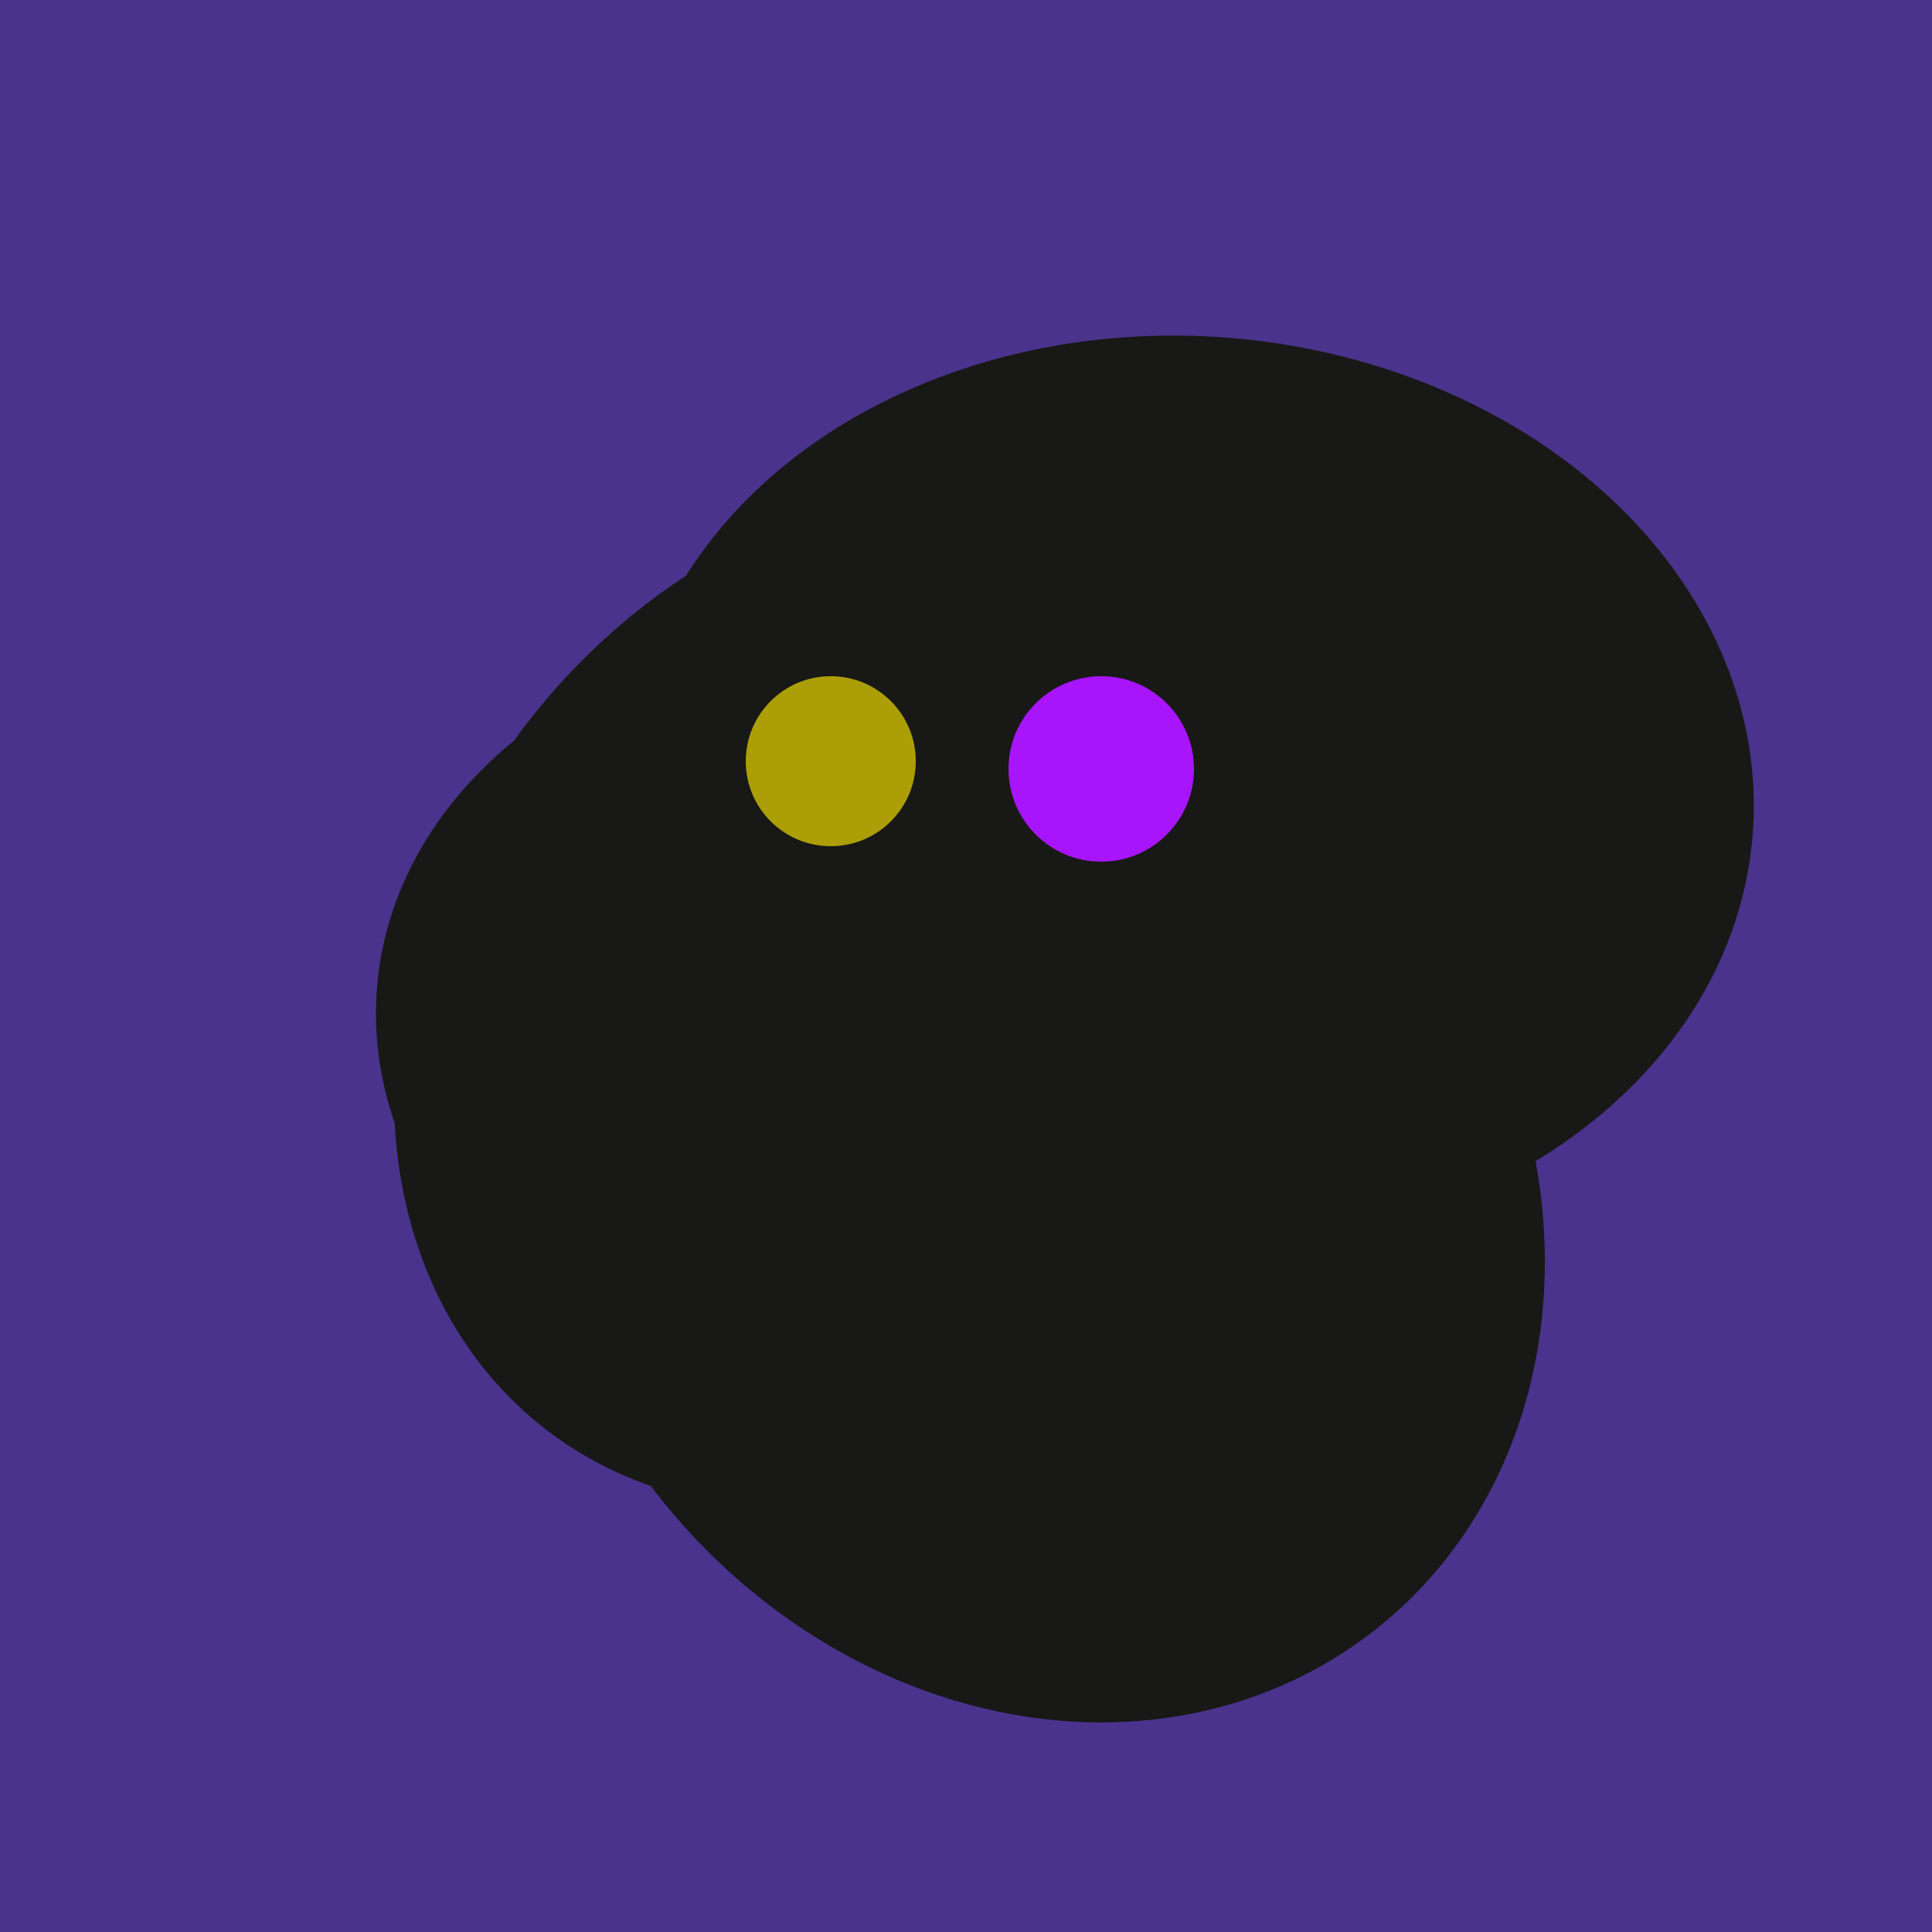 <svg width="500" height="500" xmlns="http://www.w3.org/2000/svg"><rect width="500" height="500" fill="#4a338c"/><ellipse cx="274" cy="244" rx="82" ry="120" transform="rotate(278, 274, 244)" fill="rgb(24,24,23)"/><ellipse cx="279" cy="305" rx="102" ry="90" transform="rotate(15, 279, 305)" fill="rgb(24,24,23)"/><ellipse cx="268" cy="309" rx="125" ry="143" transform="rotate(323, 268, 309)" fill="rgb(24,24,23)"/><ellipse cx="227" cy="258" rx="141" ry="115" transform="rotate(307, 227, 258)" fill="rgb(24,24,23)"/><ellipse cx="235" cy="268" rx="107" ry="138" transform="rotate(276, 235, 268)" fill="rgb(24,24,23)"/><ellipse cx="308" cy="205" rx="118" ry="146" transform="rotate(274, 308, 205)" fill="rgb(24,24,23)"/><ellipse cx="265" cy="216" rx="146" ry="92" transform="rotate(130, 265, 216)" fill="rgb(24,24,23)"/><circle cx="215" cy="197" r="22" fill="rgb(172,158,6)" /><circle cx="285" cy="199" r="24" fill="rgb(168,21,250)" /></svg>